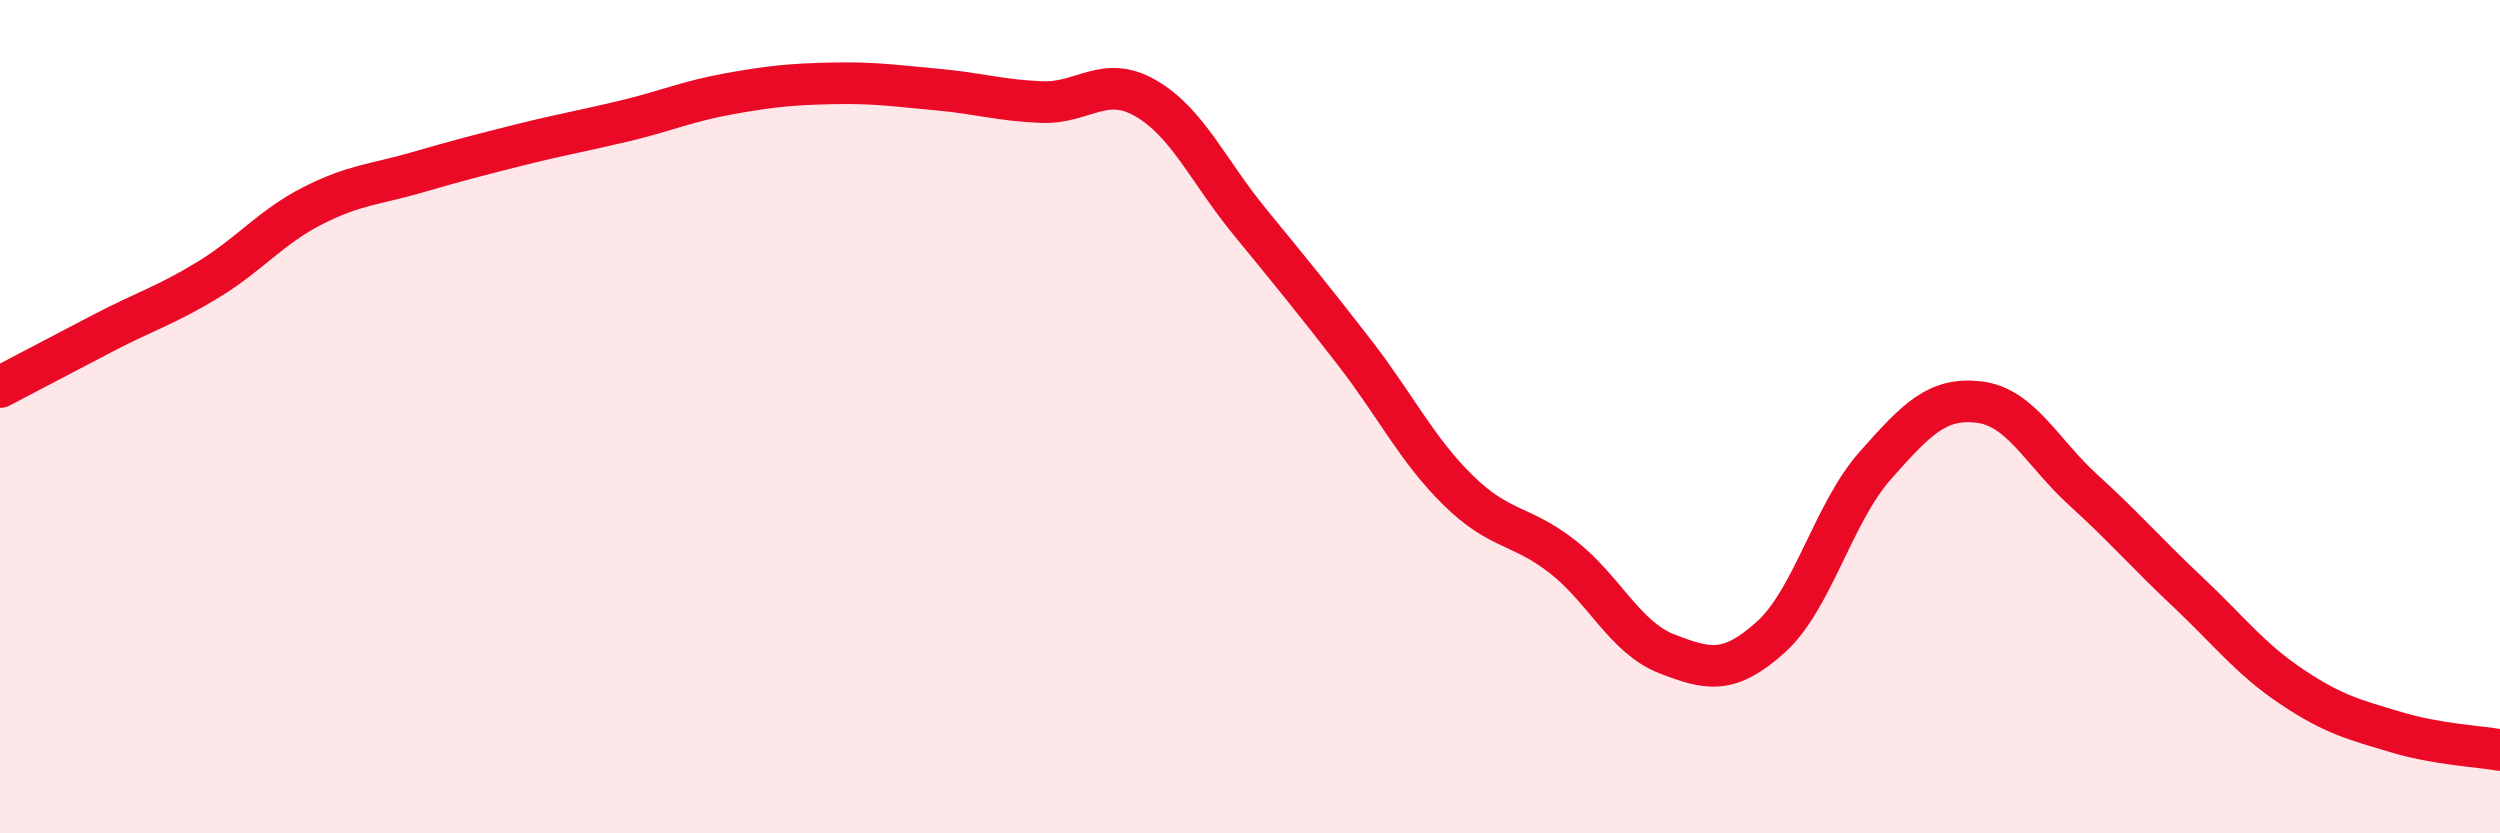 
    <svg width="60" height="20" viewBox="0 0 60 20" xmlns="http://www.w3.org/2000/svg">
      <path
        d="M 0,9.29 C 0.5,9.03 1.5,8.5 2.5,7.98 C 3.5,7.46 4,7.32 5,6.71 C 6,6.1 6.5,5.45 7.5,4.94 C 8.5,4.43 9,4.43 10,4.14 C 11,3.85 11.5,3.72 12.5,3.47 C 13.5,3.22 14,3.14 15,2.9 C 16,2.66 16.5,2.43 17.5,2.25 C 18.5,2.07 19,2.02 20,2 C 21,1.98 21.5,2.06 22.5,2.15 C 23.5,2.24 24,2.41 25,2.45 C 26,2.49 26.5,1.78 27.5,2.36 C 28.5,2.94 29,4.11 30,5.33 C 31,6.55 31.5,7.16 32.5,8.45 C 33.5,9.74 34,10.79 35,11.77 C 36,12.75 36.5,12.58 37.5,13.36 C 38.5,14.14 39,15.3 40,15.69 C 41,16.08 41.5,16.19 42.5,15.29 C 43.5,14.39 44,12.31 45,11.18 C 46,10.05 46.5,9.53 47.5,9.65 C 48.5,9.77 49,10.85 50,11.76 C 51,12.67 51.5,13.26 52.5,14.2 C 53.5,15.14 54,15.81 55,16.48 C 56,17.15 56.5,17.27 57.5,17.57 C 58.5,17.87 59.5,17.91 60,18L60 20L0 20Z"
        fill="#EB0A25"
        opacity="0.1"
        stroke-linecap="round"
        stroke-linejoin="round"
      />
      <path
        d="M 0,9.29 C 0.5,9.03 1.5,8.5 2.5,7.98 C 3.5,7.46 4,7.32 5,6.71 C 6,6.1 6.5,5.45 7.5,4.94 C 8.5,4.43 9,4.43 10,4.14 C 11,3.85 11.5,3.72 12.5,3.47 C 13.5,3.22 14,3.14 15,2.9 C 16,2.66 16.5,2.43 17.5,2.25 C 18.5,2.07 19,2.02 20,2 C 21,1.98 21.5,2.06 22.5,2.15 C 23.5,2.24 24,2.41 25,2.45 C 26,2.49 26.5,1.78 27.5,2.36 C 28.5,2.94 29,4.11 30,5.33 C 31,6.55 31.5,7.16 32.5,8.45 C 33.5,9.74 34,10.79 35,11.77 C 36,12.75 36.5,12.58 37.5,13.36 C 38.5,14.14 39,15.3 40,15.69 C 41,16.08 41.5,16.19 42.5,15.29 C 43.5,14.39 44,12.31 45,11.18 C 46,10.05 46.5,9.53 47.5,9.65 C 48.5,9.77 49,10.85 50,11.76 C 51,12.67 51.5,13.26 52.5,14.2 C 53.5,15.14 54,15.81 55,16.48 C 56,17.15 56.5,17.27 57.5,17.57 C 58.5,17.87 59.5,17.91 60,18"
        stroke="#EB0A25"
        stroke-width="1"
        fill="none"
        stroke-linecap="round"
        stroke-linejoin="round"
      />
    </svg>
  